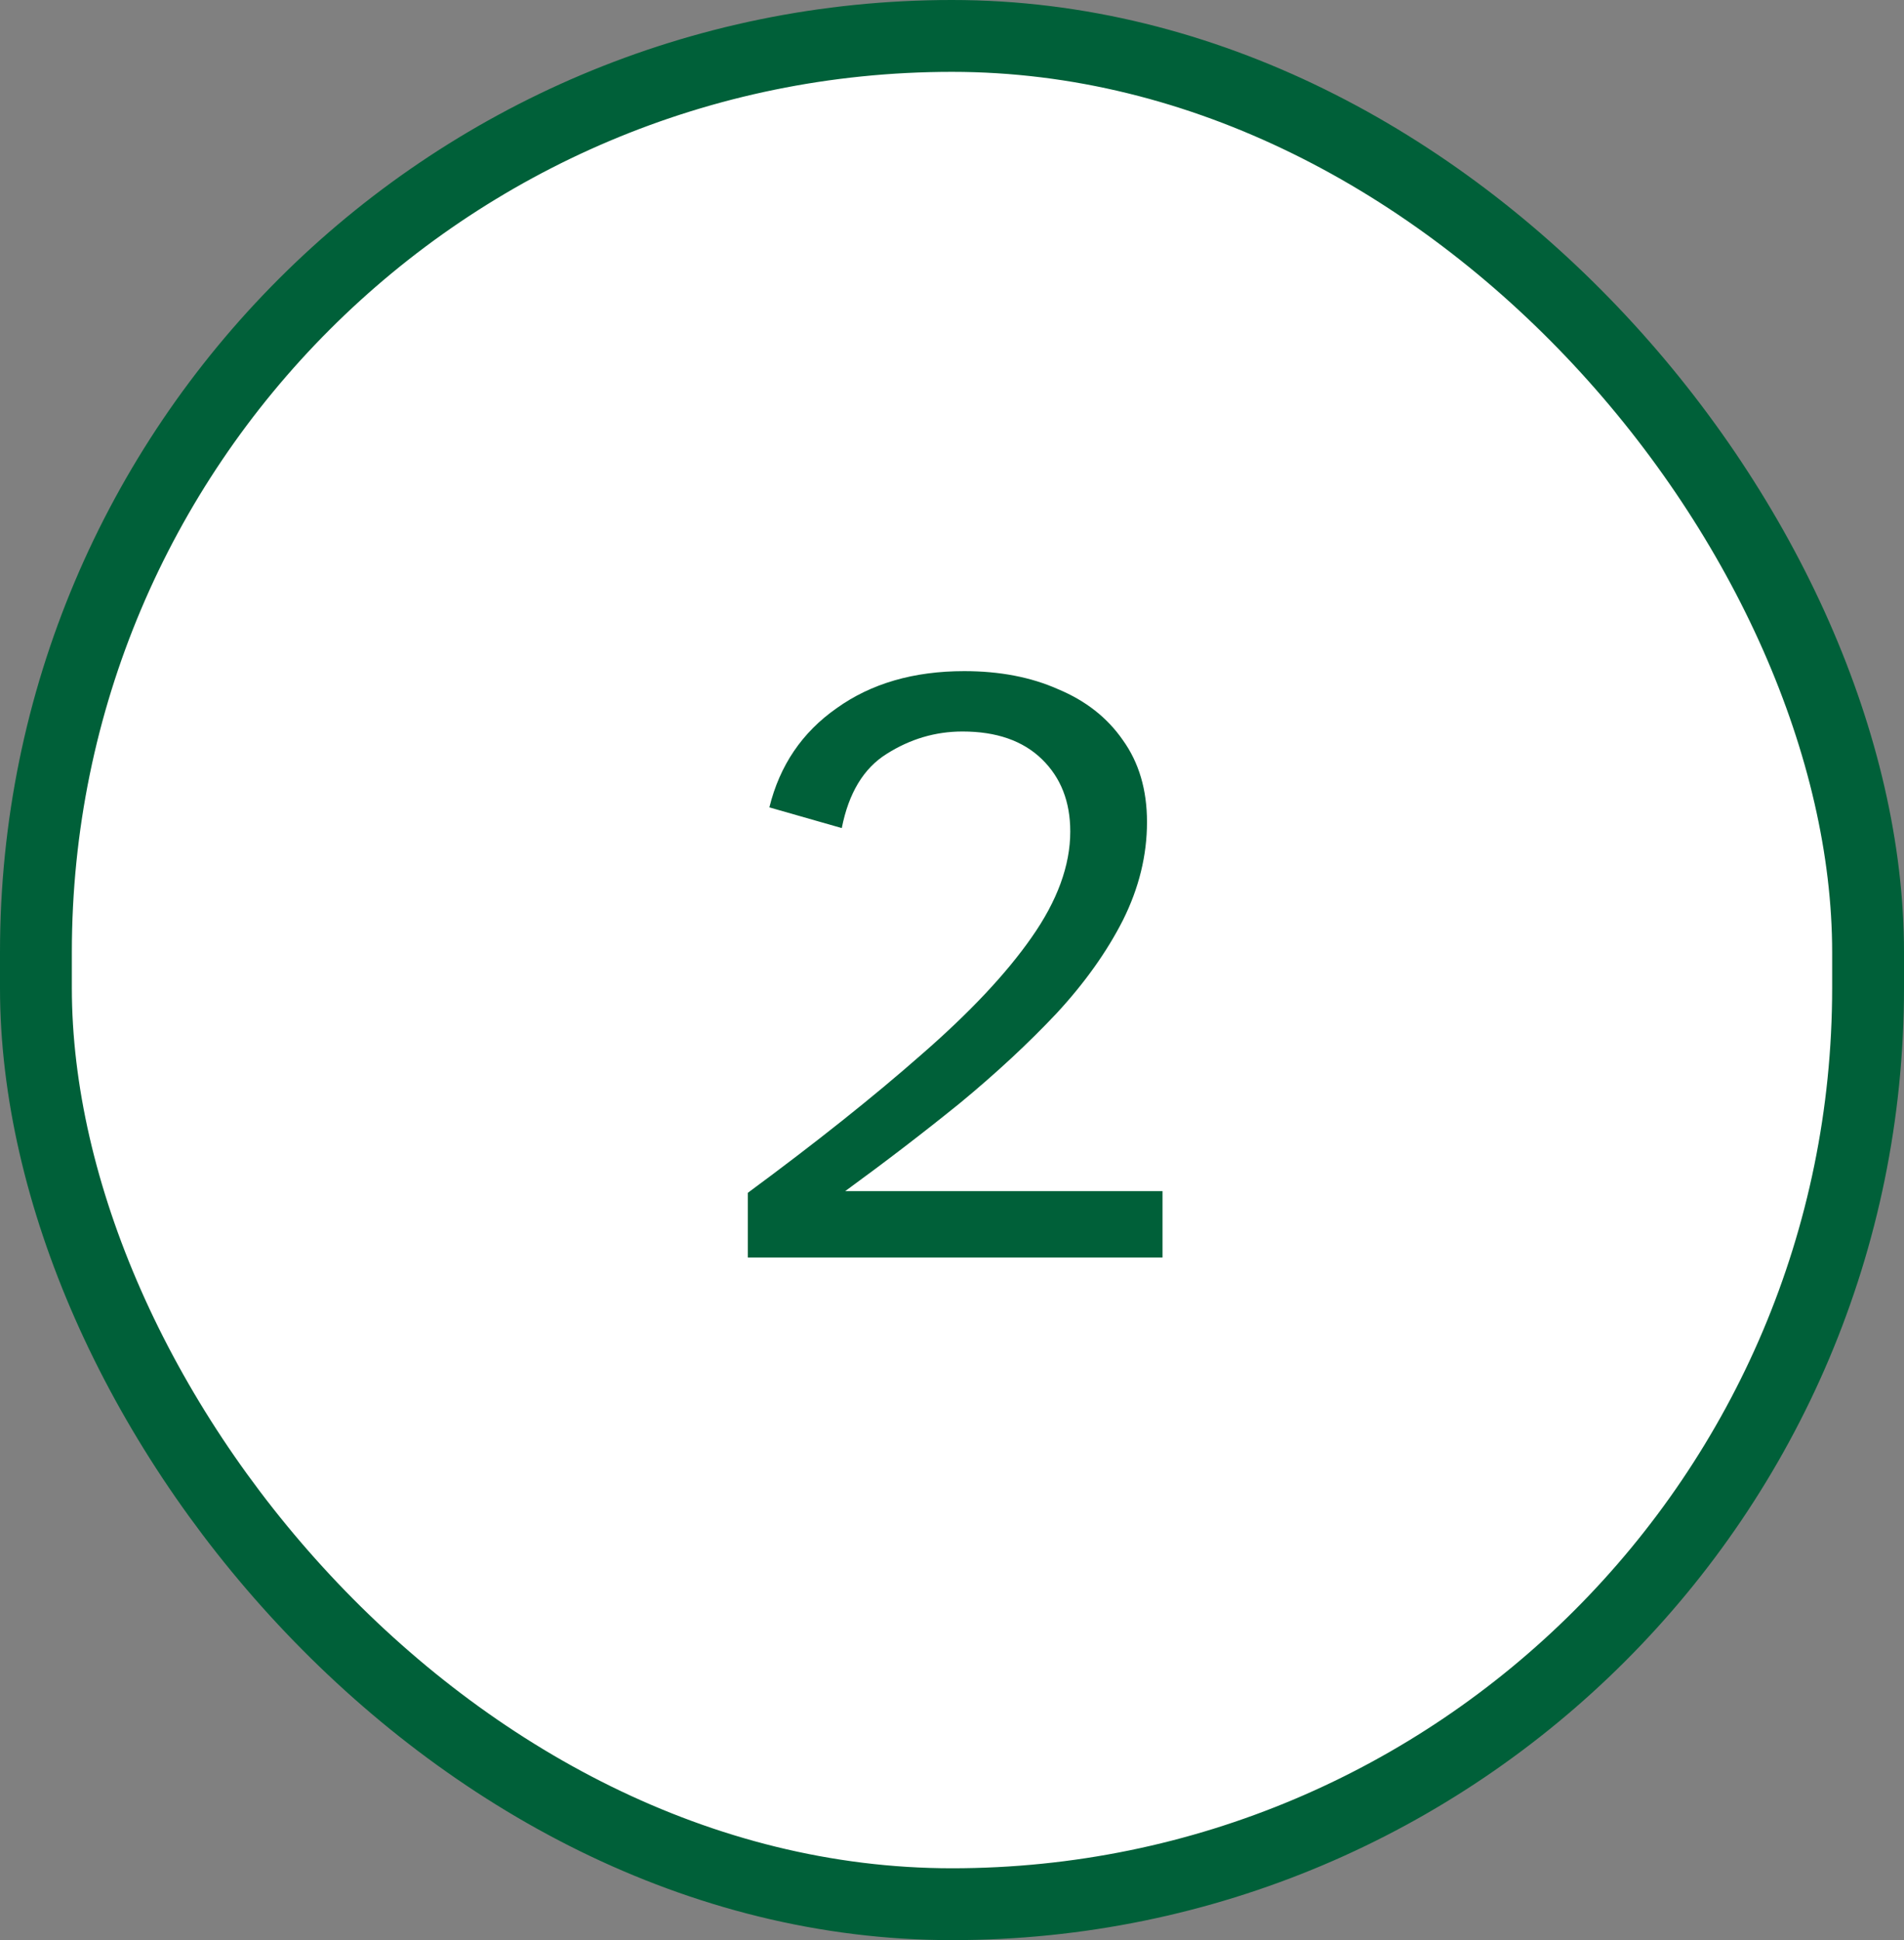 <svg xmlns="http://www.w3.org/2000/svg" width="53" height="54" viewBox="0 0 53 54" fill="none"><rect x="0" y="0" width="53" height="54" fill="#808080" stroke="none"/><rect x="1" y="1" width="51" height="52" rx="25.5" fill="white"></rect><rect x="1" y="1" width="51" height="52" rx="25.5" stroke="#006039" stroke-width="2"></rect><path d="M20.816 35V33.2C22.704 31.808 24.312 30.528 25.64 29.36C26.984 28.192 28.008 27.104 28.712 26.096C29.432 25.072 29.792 24.088 29.792 23.144C29.792 22.312 29.528 21.64 29 21.128C28.472 20.616 27.736 20.36 26.792 20.36C26.04 20.36 25.336 20.568 24.68 20.984C24.04 21.384 23.624 22.072 23.432 23.048L21.416 22.472C21.704 21.304 22.328 20.384 23.288 19.712C24.248 19.024 25.432 18.68 26.84 18.68C27.832 18.68 28.704 18.848 29.456 19.184C30.224 19.504 30.824 19.976 31.256 20.6C31.704 21.224 31.928 21.984 31.928 22.88C31.928 23.808 31.704 24.72 31.256 25.616C30.808 26.496 30.192 27.36 29.408 28.208C28.624 29.04 27.728 29.872 26.72 30.704C25.712 31.52 24.648 32.336 23.528 33.152H32.36V35H20.816Z" fill="#006039"></path></svg>